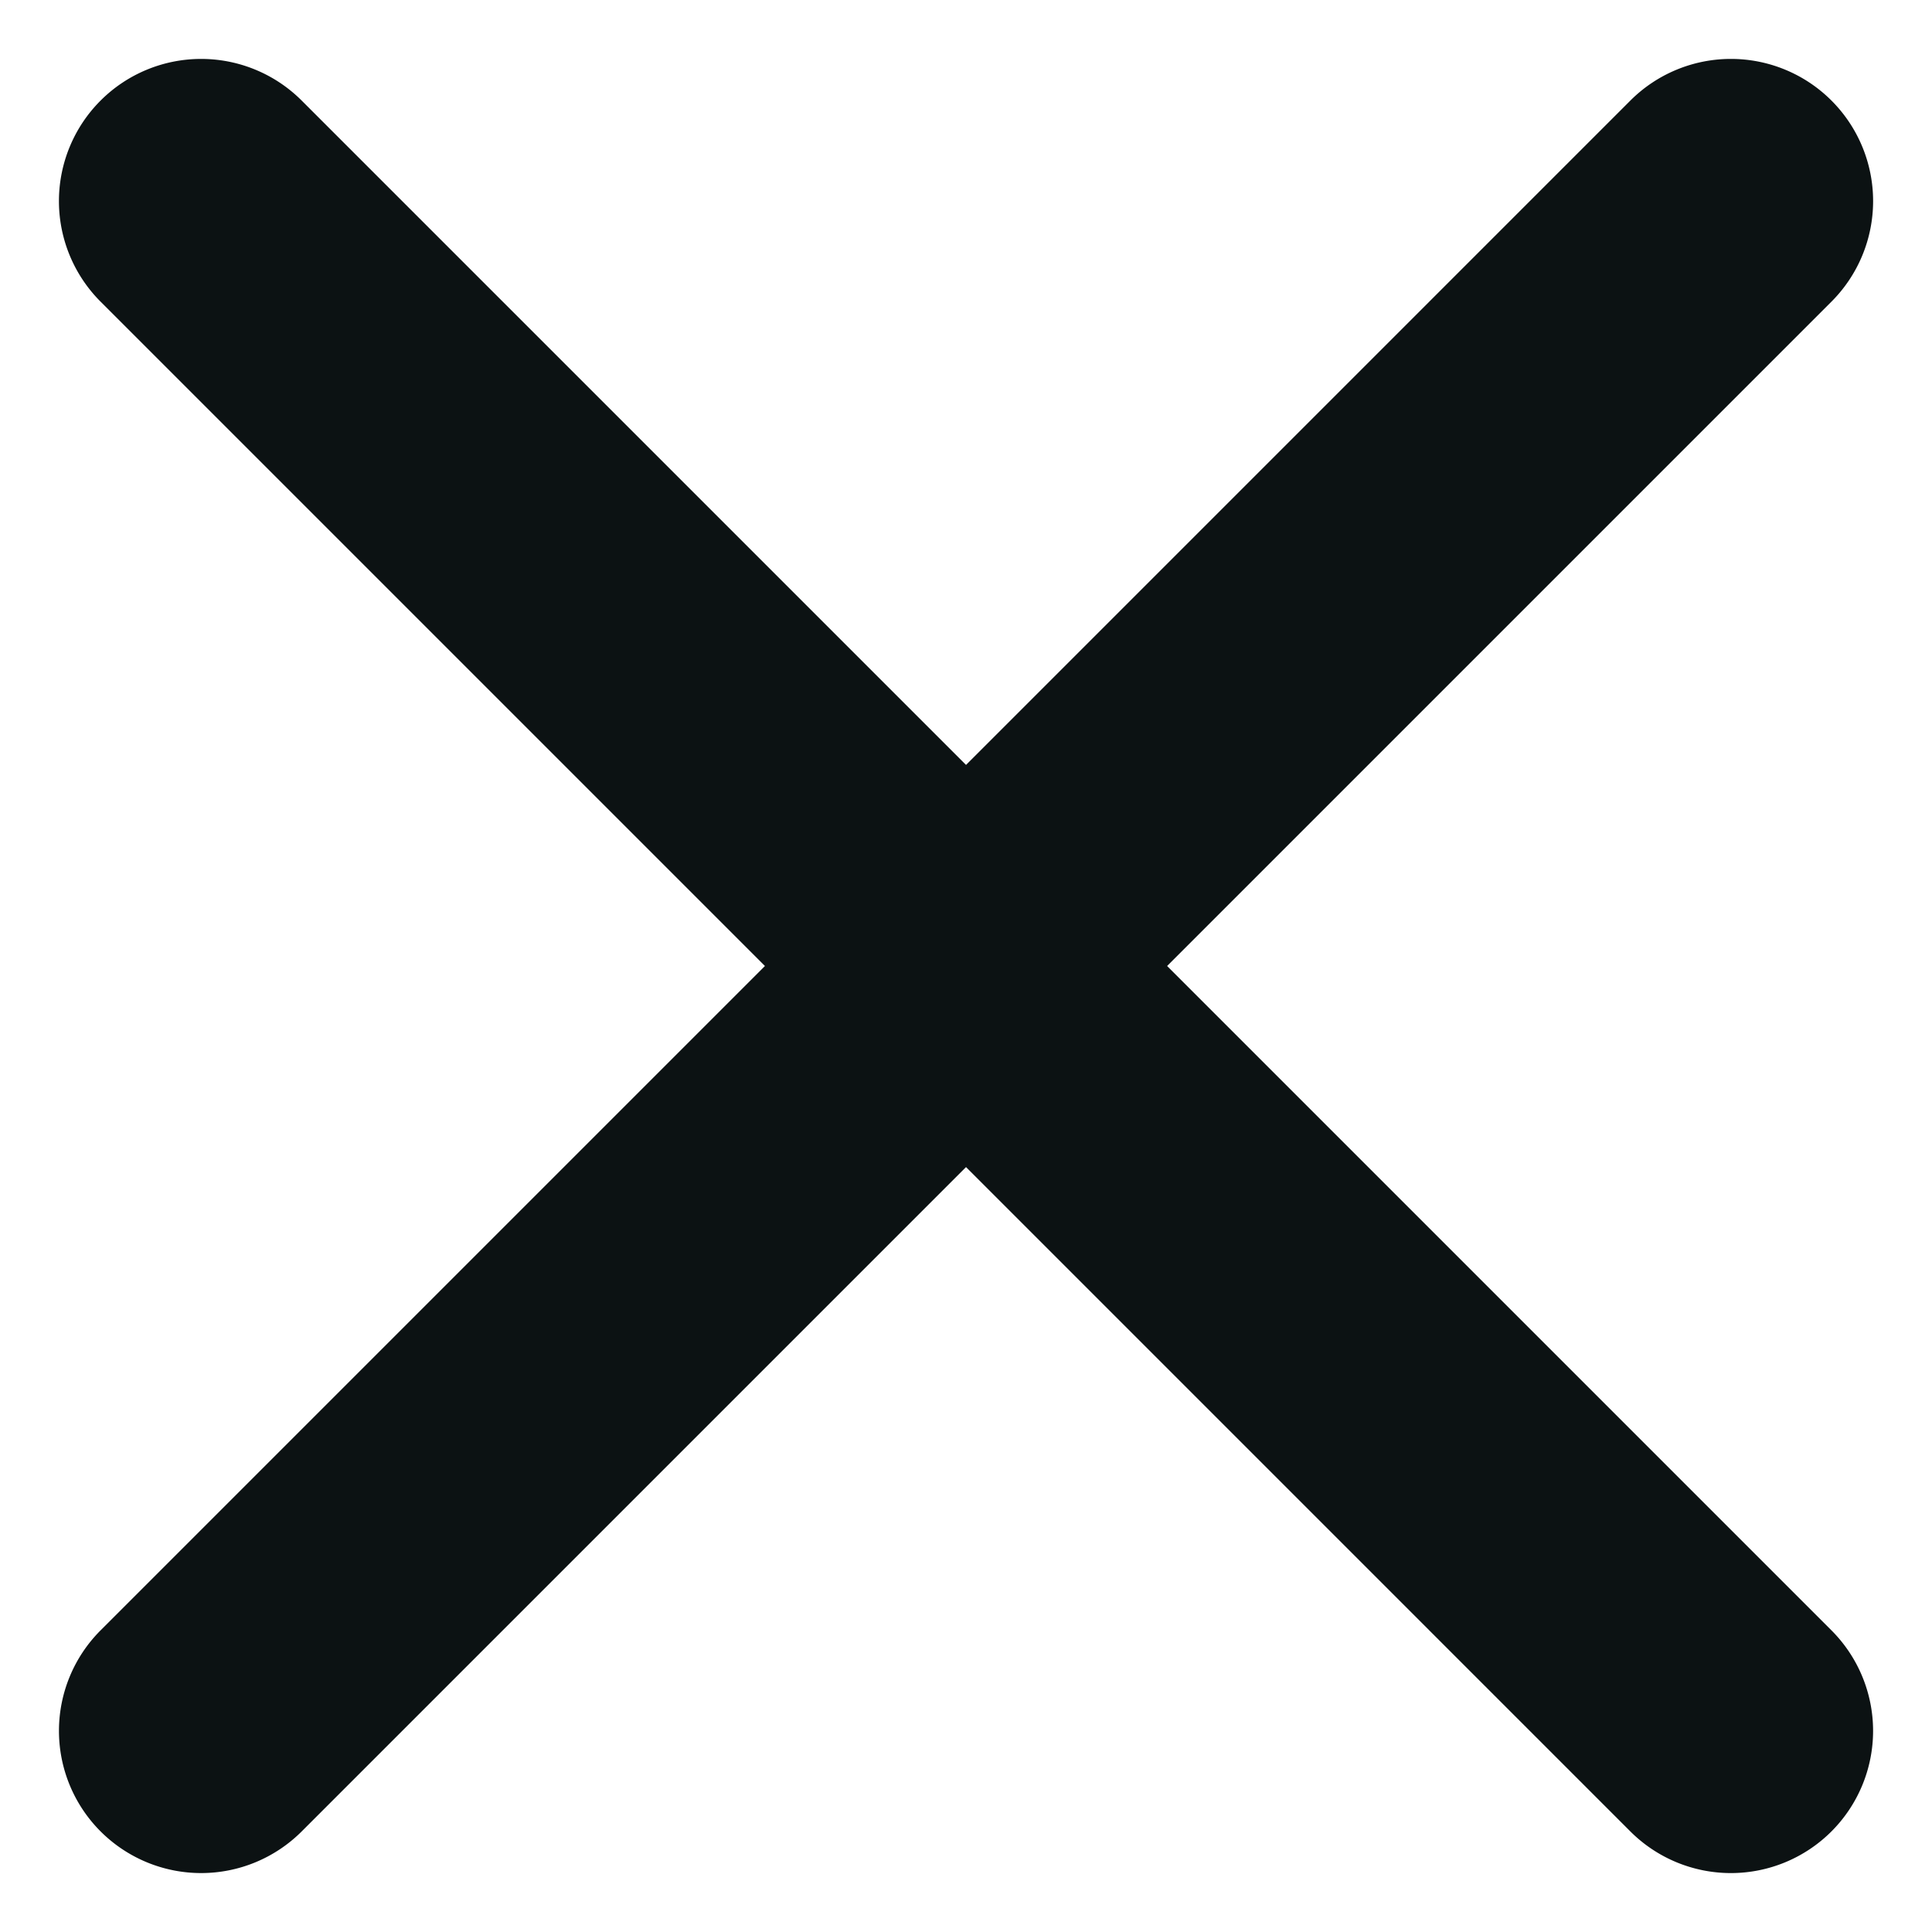 <svg xmlns="http://www.w3.org/2000/svg" width="50.158" height="50.158" viewBox="0 0 50.158 50.158">
  <g id="Group_610" data-name="Group 610" transform="translate(-4966.671 118.348)">
    <path id="Path_44994" data-name="Path 44994" d="M59.857,7.383H3.691A3.691,3.691,0,1,1,3.691,0H59.857a3.691,3.691,0,0,1,0,7.383Z" transform="translate(4966.673 -73.412) rotate(-45)" fill="#0c1213"/>
    <path id="Path_44995" data-name="Path 44995" d="M59.857,7.383H3.691A3.691,3.691,0,1,1,3.691,0H59.857a3.691,3.691,0,0,1,0,7.383Z" transform="translate(4971.893 -118.347) rotate(45)" fill="#0c1213"/>
  </g>
</svg>

